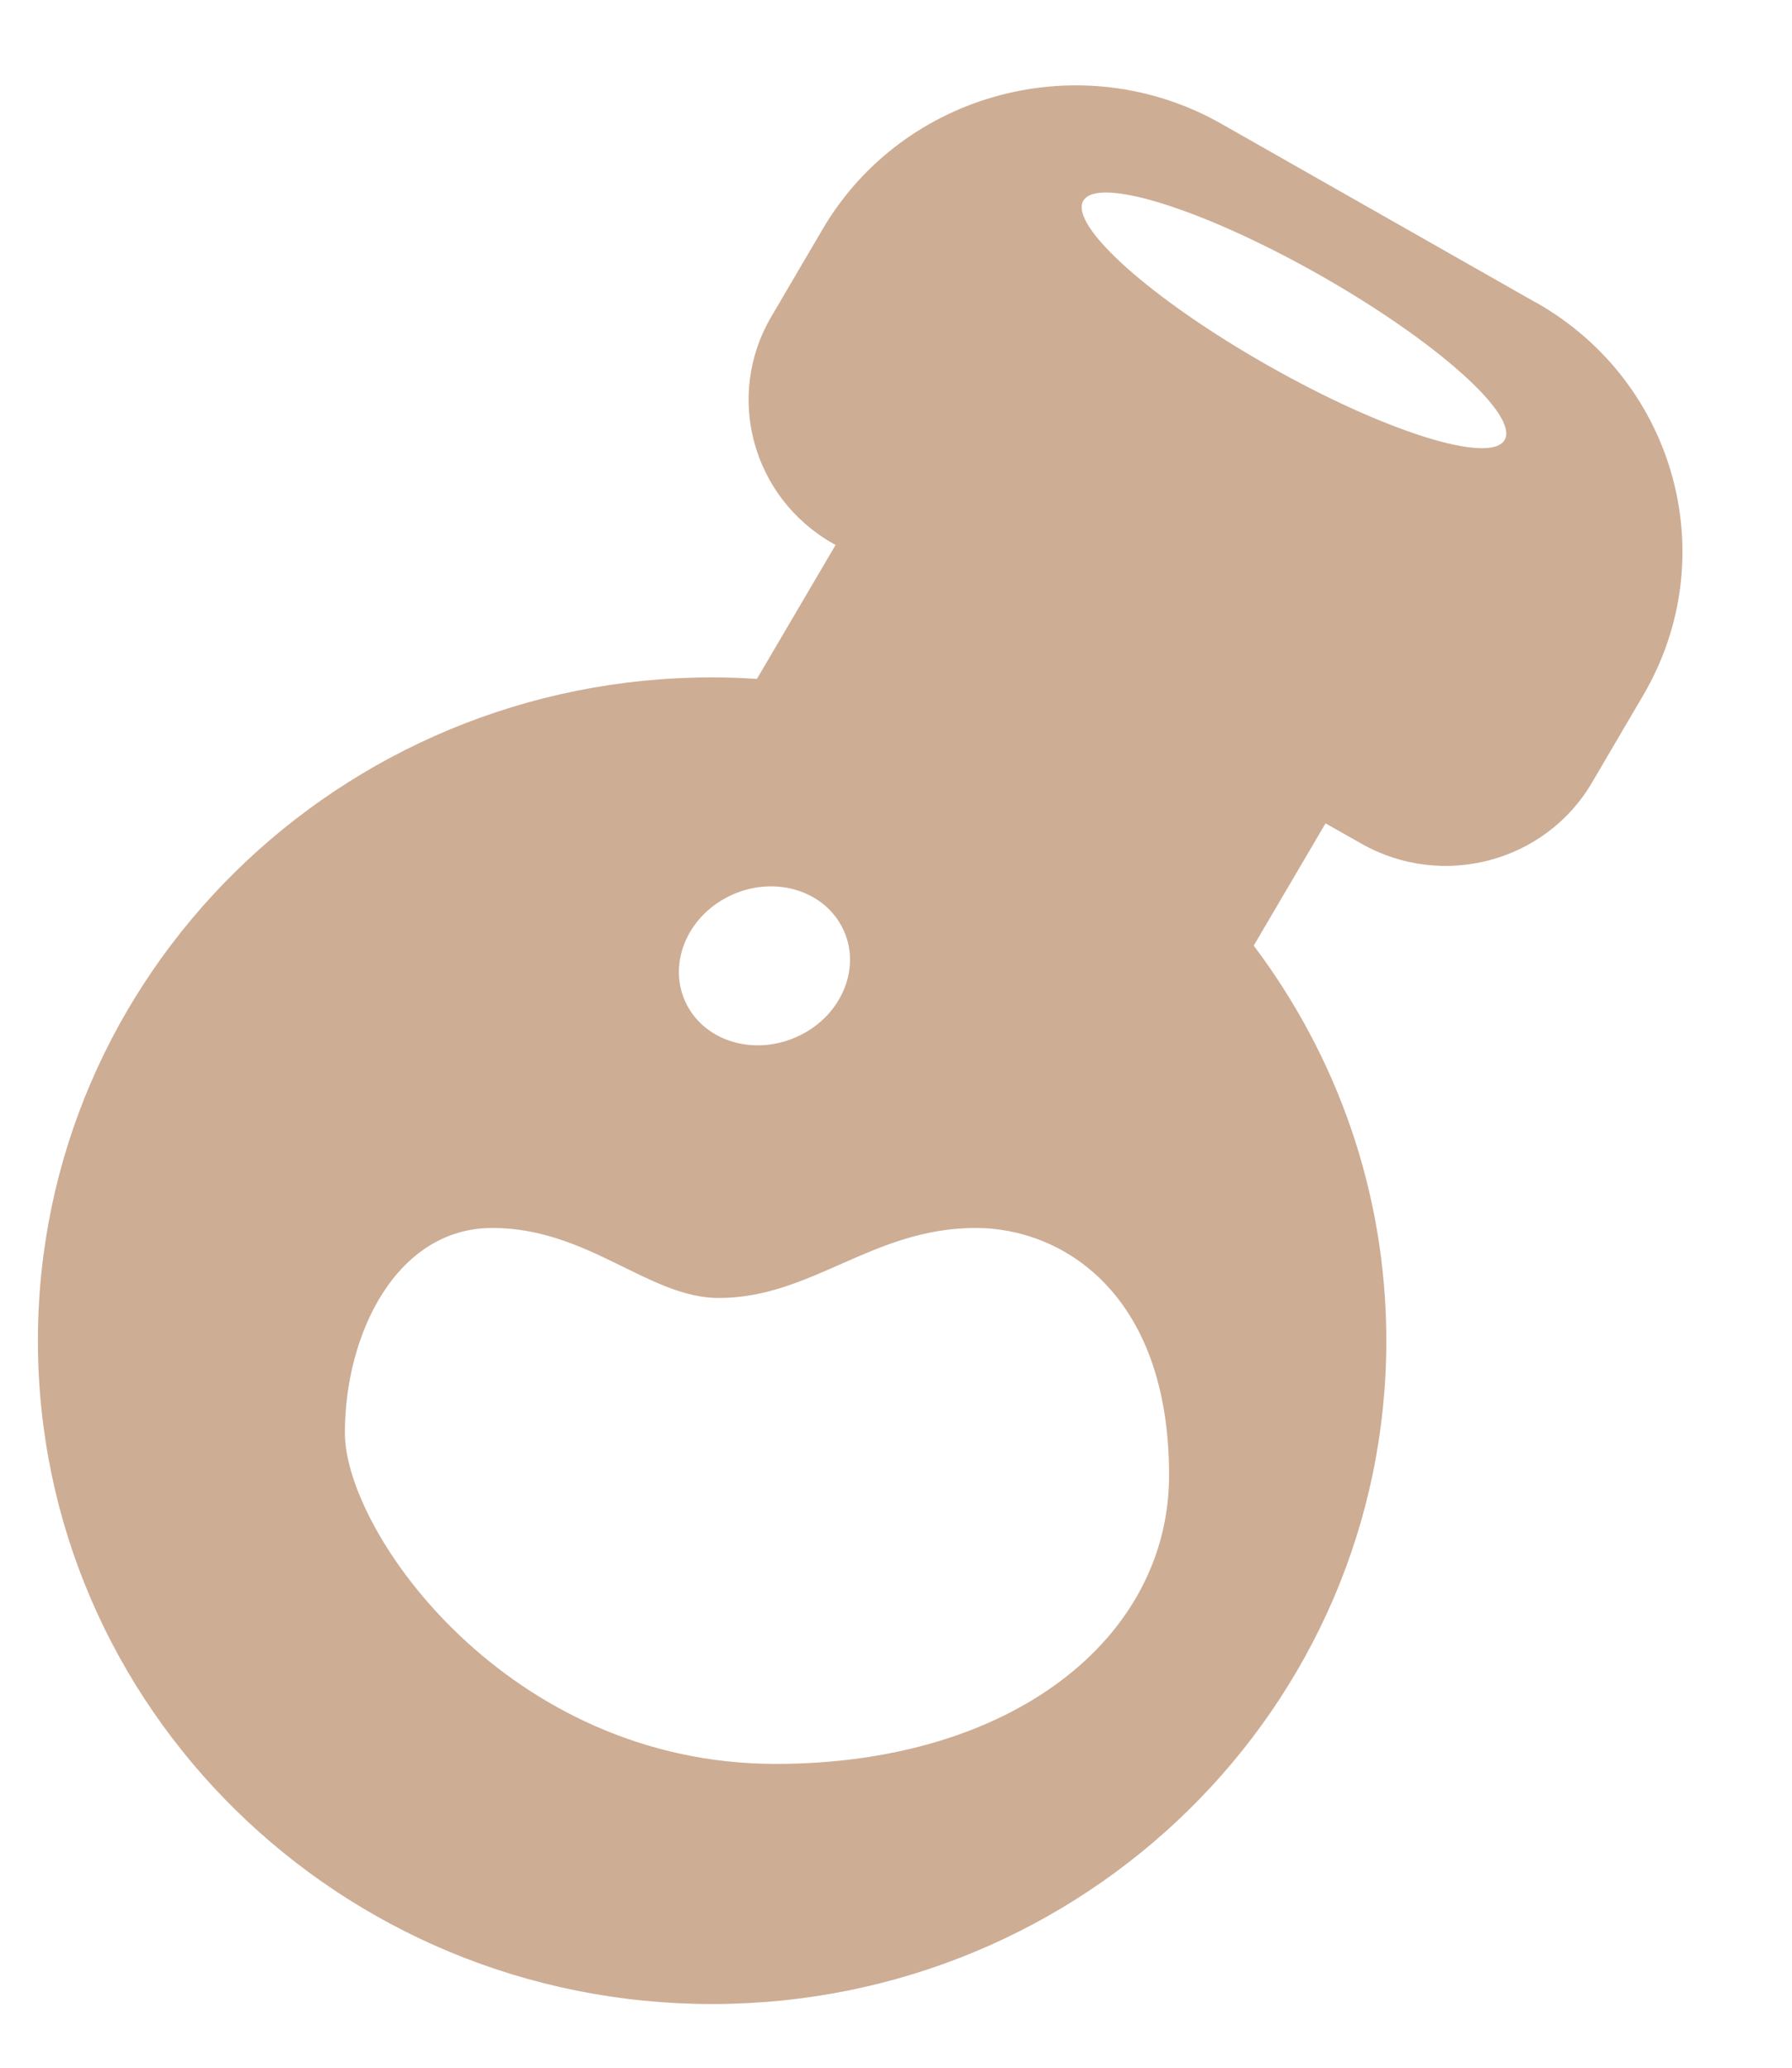 <svg width="13" height="15" viewBox="0 0 13 15" fill="none" xmlns="http://www.w3.org/2000/svg">
<path d="M11.146 2.197L8.862 0.899C7.849 0.323 6.554 0.665 5.968 1.662L5.595 2.298C5.257 2.874 5.457 3.61 6.043 3.943L6.062 3.953L5.491 4.925C5.384 4.918 5.276 4.914 5.166 4.914C2.465 4.914 0.275 7.069 0.275 9.726C0.275 12.384 2.465 14.538 5.166 14.538C7.867 14.538 10.057 12.384 10.057 9.726C10.057 8.653 9.699 7.661 9.095 6.86L9.616 5.973L9.876 6.12C10.461 6.453 11.21 6.255 11.548 5.679L11.921 5.043C12.506 4.046 12.159 2.772 11.146 2.196L11.146 2.197ZM5.288 6.502C5.6 6.348 5.968 6.449 6.11 6.728C6.253 7.006 6.115 7.358 5.803 7.511C5.491 7.665 5.123 7.565 4.981 7.286C4.839 7.007 4.976 6.656 5.288 6.502ZM5.627 12.796C3.684 12.796 2.502 11.115 2.502 10.395C2.502 9.674 2.877 8.908 3.572 8.908C4.266 8.908 4.707 9.416 5.214 9.416C5.89 9.416 6.328 8.908 7.079 8.908C7.699 8.908 8.481 9.375 8.481 10.702C8.481 11.884 7.342 12.796 5.627 12.796ZM10.915 3.192C10.81 3.372 10.04 3.13 9.196 2.65C8.352 2.171 7.754 1.636 7.859 1.456C7.965 1.276 8.735 1.519 9.579 1.998C10.423 2.478 11.021 3.012 10.915 3.192Z" fill="#CEAD95"/>
</svg>
